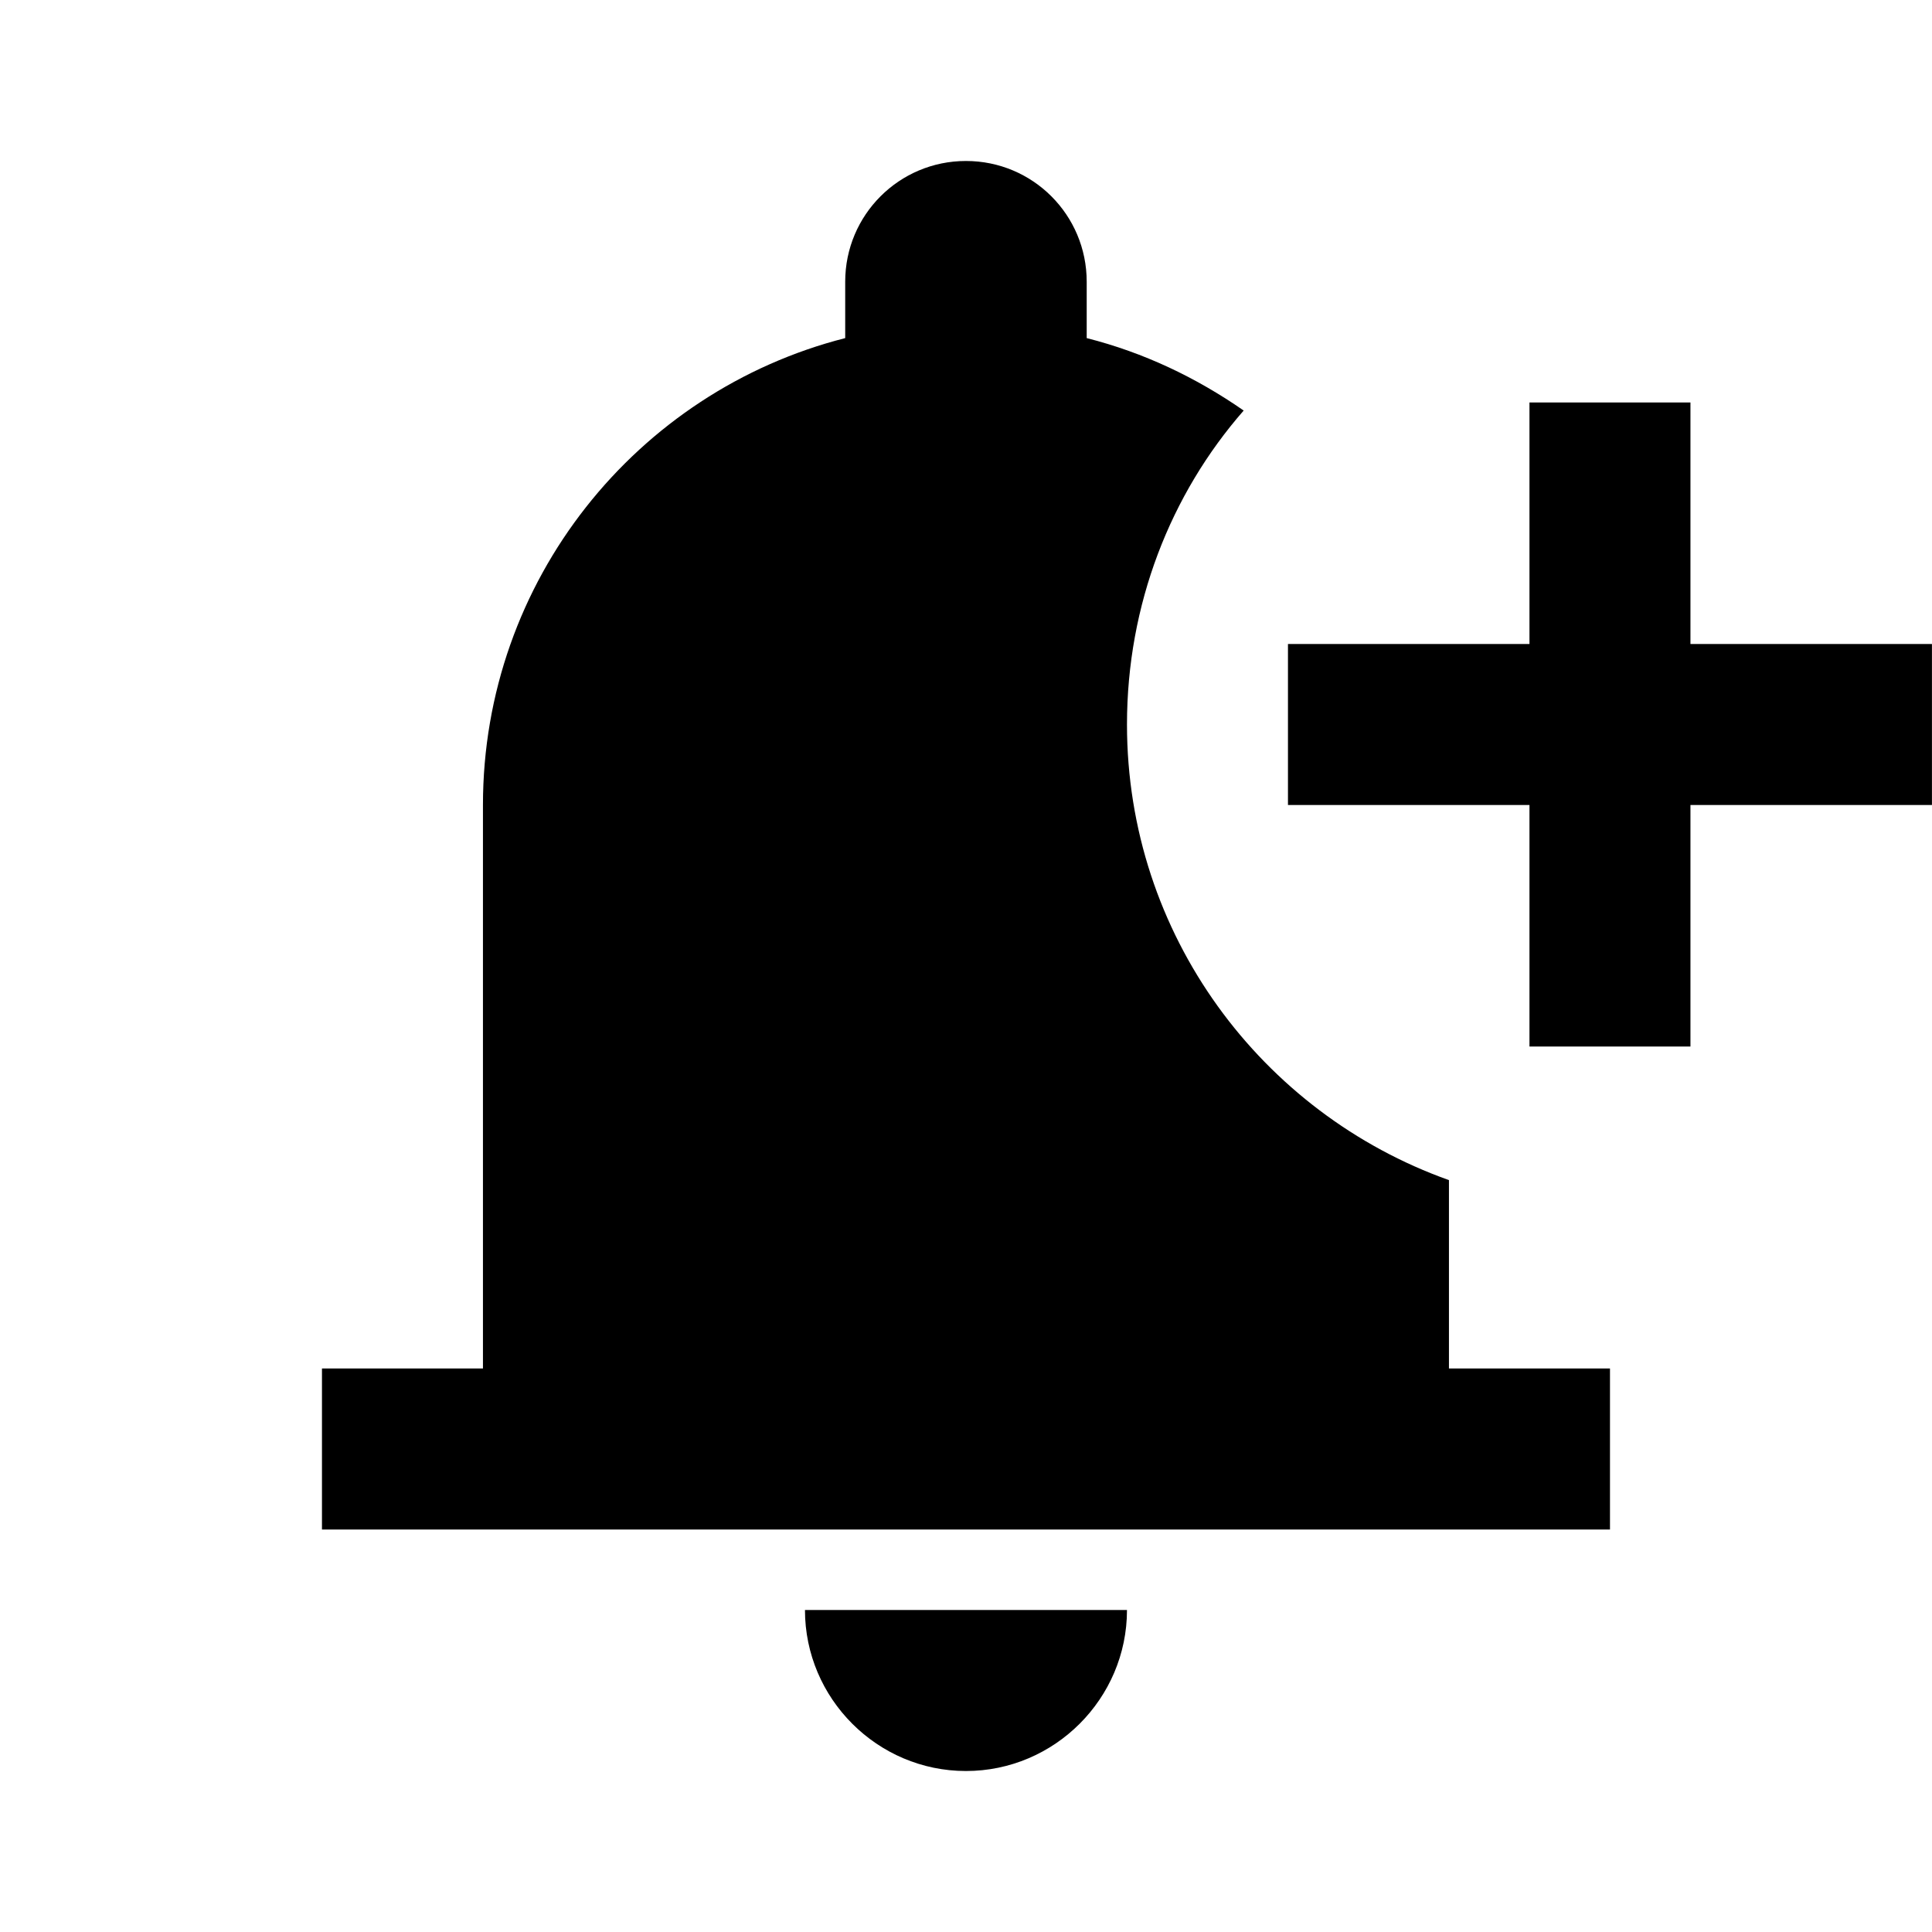 <svg width="40" height="40" viewBox="0 0 40 40" fill="none" xmlns="http://www.w3.org/2000/svg">
<g clip-path="url(#clip0_5026_76469)">
<path d="M16.666 33.333H23.333C23.333 35.167 21.833 36.667 19.999 36.667C18.166 36.667 16.666 35.167 16.666 33.333ZM23.333 15C23.333 19.35 26.116 23.05 29.999 24.433V28.333H33.333V31.667H6.666V28.333H9.999V16.667C9.999 12.017 13.183 8.1 17.499 7V5.833C17.499 4.45 18.616 3.333 19.999 3.333C21.383 3.333 22.499 4.45 22.499 5.833V7C23.683 7.3 24.766 7.817 25.749 8.5C24.233 10.233 23.333 12.517 23.333 15ZM39.999 13.333H34.999V8.333H31.666V13.333H26.666V16.667H31.666V21.667H34.999V16.667H39.999V13.333Z" fill="black"/>
</g>
<defs>
<clipPath id="clip0_5026_76469">
<rect width="40" height="40" fill="white"/>
</clipPath>
</defs>
</svg>
